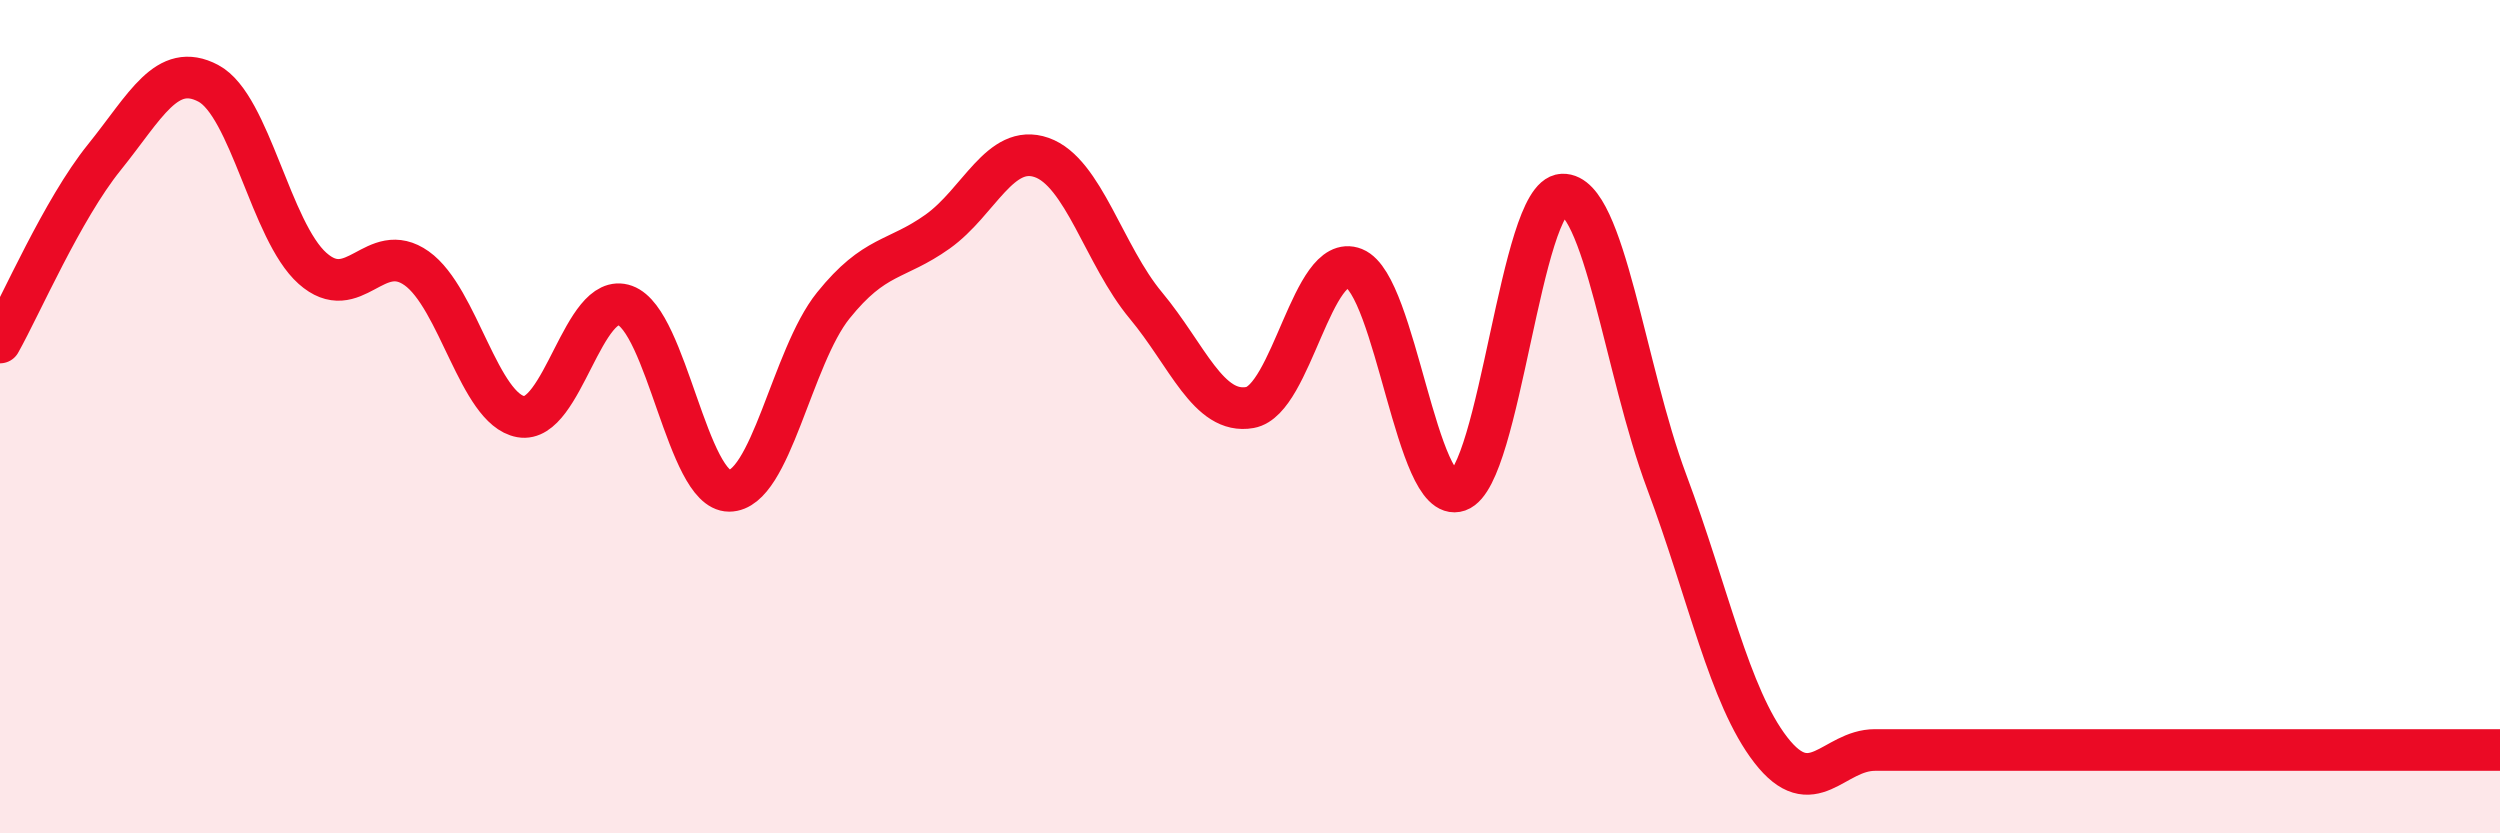 
    <svg width="60" height="20" viewBox="0 0 60 20" xmlns="http://www.w3.org/2000/svg">
      <path
        d="M 0,8.22 C 0.5,7.33 1.5,5.02 2.5,3.78 C 3.5,2.54 4,1.47 5,2 C 6,2.53 6.5,5.55 7.5,6.44 C 8.5,7.33 9,5.73 10,6.44 C 11,7.15 11.5,9.82 12.5,10 C 13.5,10.18 14,6.97 15,7.33 C 16,7.69 16.5,11.78 17.5,11.78 C 18.5,11.78 19,8.57 20,7.33 C 21,6.09 21.5,6.27 22.5,5.56 C 23.5,4.85 24,3.43 25,3.78 C 26,4.13 26.5,6.13 27.5,7.33 C 28.5,8.53 29,9.96 30,9.78 C 31,9.6 31.5,6.04 32.5,6.44 C 33.5,6.84 34,12.13 35,11.78 C 36,11.43 36.5,4.71 37.5,4.67 C 38.5,4.63 39,8.89 40,11.56 C 41,14.23 41.5,16.71 42.5,18 C 43.5,19.29 44,18 45,18 C 46,18 46.5,18 47.5,18 C 48.5,18 49,18 50,18 C 51,18 51.5,18 52.5,18 C 53.5,18 53.5,18 55,18 C 56.5,18 59,18 60,18L60 20L0 20Z"
        fill="#EB0A25"
        opacity="0.1"
        stroke-linecap="round"
        stroke-linejoin="round"
      />
      <path
        d="M 0,8.22 C 0.5,7.33 1.5,5.02 2.5,3.78 C 3.5,2.54 4,1.47 5,2 C 6,2.53 6.5,5.55 7.5,6.44 C 8.5,7.33 9,5.73 10,6.44 C 11,7.15 11.5,9.82 12.5,10 C 13.5,10.18 14,6.97 15,7.33 C 16,7.69 16.5,11.78 17.5,11.78 C 18.5,11.78 19,8.57 20,7.33 C 21,6.09 21.5,6.27 22.5,5.56 C 23.5,4.85 24,3.43 25,3.78 C 26,4.13 26.5,6.13 27.5,7.33 C 28.5,8.53 29,9.96 30,9.78 C 31,9.6 31.5,6.04 32.5,6.44 C 33.5,6.84 34,12.13 35,11.78 C 36,11.43 36.5,4.71 37.5,4.67 C 38.5,4.63 39,8.89 40,11.56 C 41,14.23 41.5,16.71 42.5,18 C 43.5,19.29 44,18 45,18 C 46,18 46.5,18 47.5,18 C 48.5,18 49,18 50,18 C 51,18 51.5,18 52.5,18 C 53.5,18 53.5,18 55,18 C 56.5,18 59,18 60,18"
        stroke="#EB0A25"
        stroke-width="1"
        fill="none"
        stroke-linecap="round"
        stroke-linejoin="round"
      />
    </svg>
  